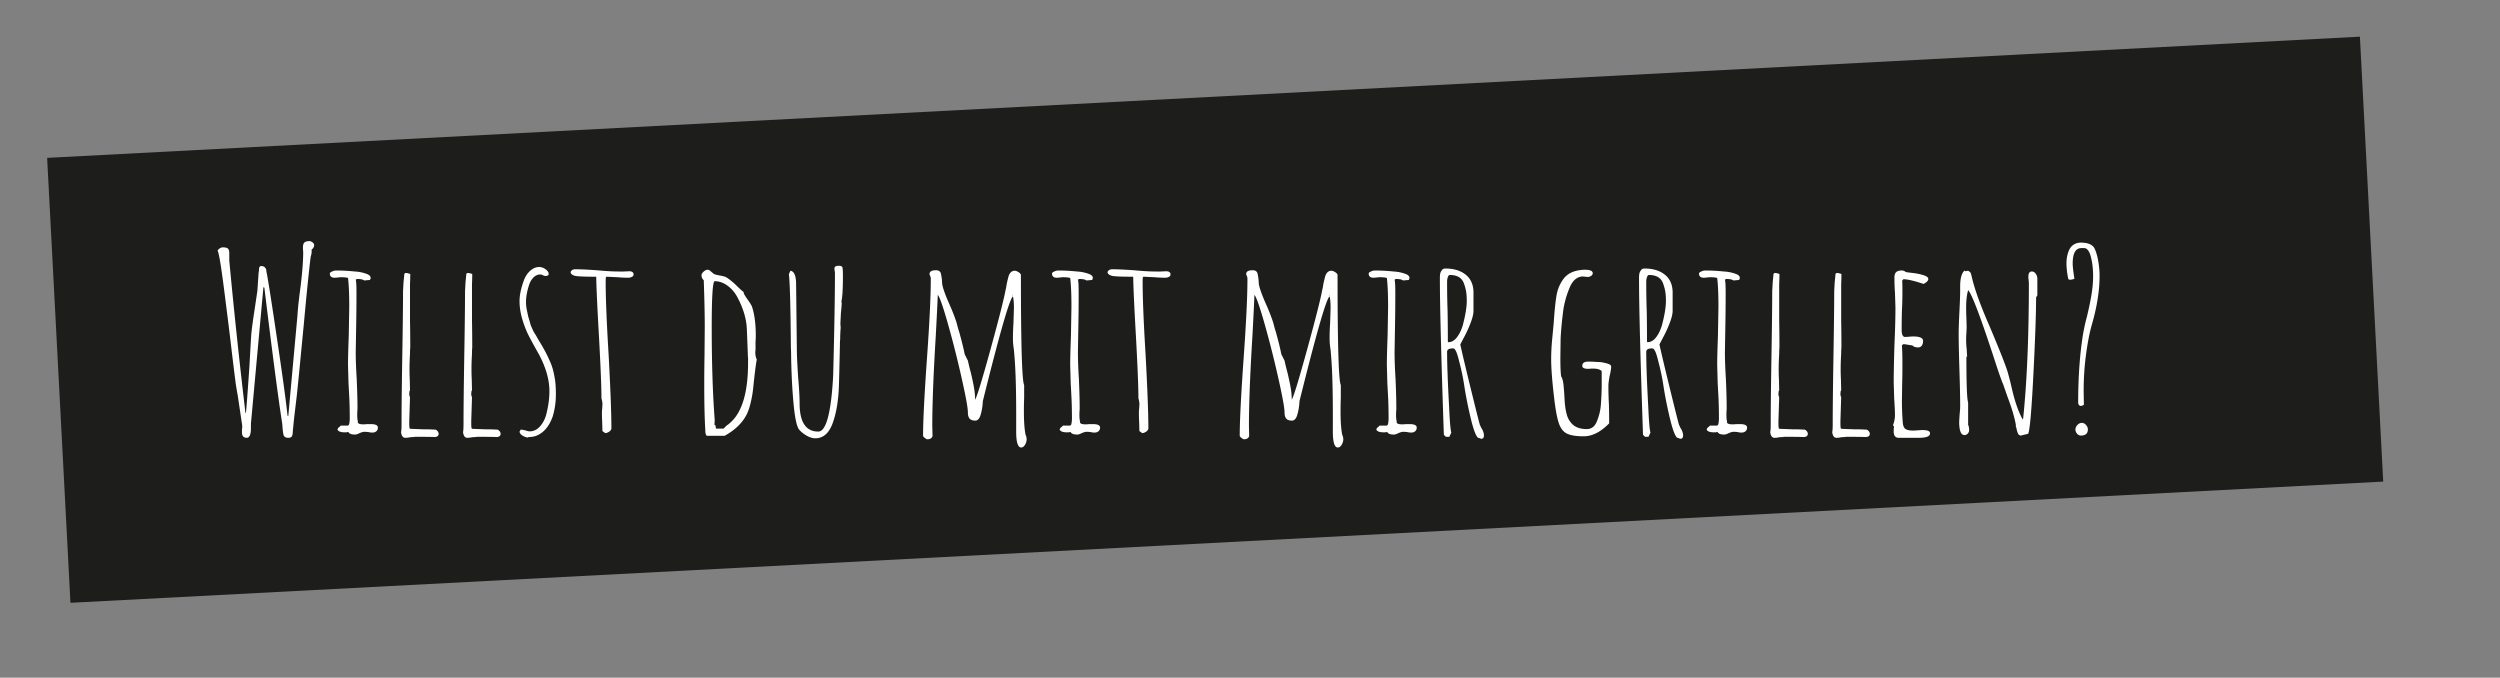 <svg xmlns="http://www.w3.org/2000/svg" viewBox="0 0 636.468 172.531"><rect x="0" y="0" width="636.468" height="172.531" fill="#808080" stroke="none"/><defs><clipPath id="a" clipPathUnits="userSpaceOnUse"><path d="M0 0h359.442v39.416H0Z"></path></clipPath></defs><path fill="#1d1d1b" d="m12 40.191 5.936 113.274 588.799-30.86-5.936-113.271z"></path><g clip-path="url(#a)" transform="matrix(1.333 0 0 -1.333 55.39 113.929)"><path fill="#fff" d="M5.563 1.854c.539 0 .808.618.808 1.854v.856l2.378 25.96v.048l.047.048.143-.096C10.459 18.035 11.6 9.35 12.362 4.47l.048-.713c.063-.698.126-1.14.19-1.33.095-.382.396-.572.903-.572.349 0 .578.095.69.285.11.19.166.476.166.856l.238 2.425.57 4.802.38 3.756.952 9.842c.506 5.547.934 9.747 1.283 12.6.032.095.072.245.119.452.048.206.072.404.072.594 0 .158-.017.254-.048.285.348.286.523.587.523.904 0 .19-.103.364-.31.523-.206.158-.403.238-.593.238-.445 0-.761-.088-.951-.262-.19-.175-.286-.468-.286-.88v-.427l.048-.476c0-1.648-.16-3.788-.475-6.419-.35-2.599-.555-4.5-.62-5.705L13.504 5.991l-.142.095c-.223 2.25-.856 6.91-1.902 13.978-1.046 7.068-1.728 11.443-2.045 13.123l-.095.428c0 .158-.016.293-.047.404a.71.71 0 0 1-.191.31c-.127.221-.412.332-.855.332a.875.875 0 0 1-.214-.19c-.048-.064-.072-.112-.072-.143l-.047-.618a3.516 3.516 0 0 1-.072-.594c-.016-.27-.04-.595-.071-.975l-.143-2.187-.57-3.85c-.285-1.84-.476-3.235-.571-4.185-.032-.223-.16-2.347-.38-6.372l-.095-1.379c-.285-4.12-.476-6.64-.571-7.559h-.095a1207.432 1207.432 0 0 0-3.09 29.098v1.426c0 .412-.088.697-.262.856-.174.158-.5.238-.974.238-.191 0-.381-.064-.571-.19A1.383 1.383 0 0 1 0 37.61c.22-.349.57-2.314 1.046-5.896l.143-1.093c.633-4.945 1.077-8.496 1.33-10.65.318-2.727.619-5.2.904-7.418.064-.539.206-1.41.428-2.615l.856-5.753v-.238c0-.19-.016-.349-.047-.475v-.57c0-.698.3-1.047.903-1.047m20.73.618c.19 0 .476.095.856.285.38.16.666.238.856.238.285 0 .554-.016.808-.047a2.74 2.74 0 0 1 .76-.096c.317 0 .57.087.762.262a.89.89 0 0 1 .285.69c0 .443-.46.665-1.38.665h-.712a4.423 4.423 0 0 0-.713-.047c-.698 0-1.046.158-1.046.475l.047.095c-.095.158-.143.602-.143 1.331 0 .35.016.634.048.856v.618c0 1.173-.048 2.916-.143 5.23-.127 2.03-.19 3.757-.19 5.183l.095 5.658c.03 1.68.048 3.566.048 5.658 0 1.394-.048 2.235-.143 2.52l.238.143c.697 0 1.157-.096 1.379-.286l1.093.095c.095.191.143.317.143.381 0 .348-.285.618-.856.808a7.672 7.672 0 0 1-2.187.428 34.72 34.72 0 0 1-3.614.19c-.19 0-.427-.064-.713-.19-.285-.127-.428-.254-.428-.38 0-.54.3-.809.904-.809.22 0 .428.016.618.048l.523.047c.666 0 1.14-.047 1.426-.142.159-1.268.238-3.107.238-5.516l-.095-5.515c-.095-2.472-.143-4.327-.143-5.563l.095-3.47.095-1.76c.096-1.522.143-3.25.143-5.183l-.047-.57-.096-.428-.19-.19h-1.38l-.236-.238c-.254-.159-.381-.349-.381-.57.19-.318.634-.476 1.332-.476h.38c.095.031.22.048.38.048.127-.318.555-.476 1.284-.476m9.557-.618c.316 0 .602.032.856.095a8.1 8.1 0 0 0 .903.048l-.095.047c2.092 0 3.407-.015 3.946-.047.507.032.76.237.76.618 0 .19-.078.372-.237.547-.16.173-.317.261-.475.261h-.143c-.064 0-.23.007-.5.024-.27.015-.768.024-1.497.024l-2.472.095c-.16 0-.238.078-.238.237-.032.095-.047.412-.047.951v.286l.142 4.564c-.095.19-.142.412-.142.666v.19c.03.031.047.095.047.19l-.047-.047.142.38-.047 2.044a37.878 37.878 0 0 0-.048 1.997c0 .666.016 1.315.048 1.95l.047.998c0 .54.016.887.048 1.046 0 1.933-.017 3.661-.048 5.183v7.036c.03.57.048 1.204.048 1.901l-.143.048c-.285.095-.507.143-.665.143-.223 0-.333-.112-.333-.333l-.143-1.427-.095-1.71c0-2.538-.048-6.658-.143-12.363-.095-5.738-.142-10.064-.142-12.98 0-.856-.032-1.379-.095-1.569.095-.729.364-1.094.808-1.094m11.839 0c.316 0 .6.032.855.095.286.032.587.048.904.048l-.095.047c2.092 0 3.407-.015 3.946-.047.507.032.76.237.76.618 0 .19-.08.372-.237.547-.16.173-.317.261-.475.261h-.143c-.064 0-.23.007-.5.024-.27.015-.768.024-1.497.024l-2.472.095c-.16 0-.238.078-.238.237-.032.095-.048.412-.048.951v.286l.143 4.564c-.095.19-.143.412-.143.666v.19c.032.031.048.095.048.19l-.048-.047.143.38-.048 2.044a37.946 37.946 0 0 0-.047 1.997c0 .666.015 1.315.047 1.95l.048.998c0 .54.016.887.048 1.046 0 1.933-.017 3.661-.048 5.183v7.037c.03.57.048 1.204.048 1.901l-.143.048c-.285.095-.508.143-.666.143-.222 0-.333-.112-.333-.333l-.142-1.427-.095-1.71c0-2.538-.048-6.658-.143-12.363-.095-5.738-.143-10.064-.143-12.98 0-.856-.032-1.379-.095-1.569.095-.729.364-1.094.809-1.094m11.505.048.238.095c.792 0 1.49.19 2.092.57 1.077.634 1.902 1.743 2.473 3.328.41 1.332.618 2.758.618 4.28 0 .951-.048 1.822-.143 2.615-.127.824-.27 1.53-.428 2.115a11.332 11.332 0 0 1-.713 1.88c-.35.79-.73 1.544-1.141 2.257a34.349 34.349 0 0 1-.808 1.355l-.571 1c-.095.157-.198.323-.31.498a4.112 4.112 0 0 0-.308.594l-.38.856-.238.856-.285.951c0 .063-.017.158-.048.285a5.728 5.728 0 0 0-.095.475 7.608 7.608 0 0 0-.238 1.855c0 .982.19 2.06.57 3.233.19.602.476 1.093.857 1.474.38.38.808.57 1.283.57.159 0 .333-.047.523-.142.19-.095.349-.143.476-.143.41 0 .618.126.618.38 0 .317-.198.62-.594.904-.397.285-.801.428-1.213.428-.602 0-1.165-.23-1.688-.69-.523-.46-.927-1.054-1.212-1.783-.571-1.553-.856-2.9-.856-4.04 0-1.206.206-2.458.618-3.757.348-1.11.744-2.092 1.189-2.948a112.17 112.17 0 0 1 1.902-3.47c1.33-2.505 1.997-4.85 1.997-7.038 0-1.458-.223-3.012-.666-4.659-.285-.888-.698-1.61-1.236-2.164-.54-.555-1.158-.832-1.855-.832-.222 0-.507.063-.855.19-.445.095-.73.143-.856.143l-.238-.38c.03-.286.206-.532.523-.737a2.71 2.71 0 0 1 .998-.404m3.757 31v.047c.03 0 .047-.016.047-.047zM74.028 2.757c.254 0 .515.095.785.286.269.19.404.396.404.618 0 2.821-.175 7.465-.523 13.931-.38 6.244-.571 10.904-.571 13.978 0 .507.016.81.048.904 0 .095.063.142.19.142l2.045-.095a21.83 21.83 0 0 1 1.997-.095c.285 0 .53.055.736.167.206.11.31.261.31.451 0 .412-.286.618-.856.618l-1-.047h-.997c-1.11 0-2.49.08-4.137.238-1.807.126-3.185.19-4.136.19-.445 0-.745-.175-.904-.523 0-.349.317-.603.95-.76.667-.096 1.982-.144 3.948-.144.03-1.996.205-5.785.523-11.363.316-5.77.475-9.716.475-11.839.126-.444.19-.825.19-1.14l-.047-.857a5.786 5.786 0 0 1-.048-.808c0-.635.016-1.205.048-1.712l.047-1.759Zm19.494-.523h3.328c1.933 1.078 3.312 2.393 4.136 3.947.317.601.587 1.362.809 2.282.22.92.38 1.79.475 2.615.285 2.821.523 4.738.713 5.753-.19.35-.285.824-.285 1.426l.048.476v1.521c.03.317.047.682.047 1.094 0 2.313-.254 4.2-.761 5.658-.222.412-.507.856-.855 1.331-.445.634-.682 1.046-.714 1.236l.048.096c-.285.19-.808.665-1.57 1.426-.792.73-1.426 1.22-1.901 1.474-.222.095-.602.19-1.141.285-.54.095-.903.19-1.094.285l-.523.428c-.222.254-.46.381-.713.381-.222 0-.468-.119-.737-.357-.27-.238-.404-.468-.404-.689 0-.38.143-.698.428-.95.126-3.552.19-6.53.19-8.94l-.047-5.61a292.237 292.237 0 0 1-.048-5.61c0-3.329.063-6.087.19-8.274 0-.856.127-1.284.38-1.284m1.665 1.38-.095.617-.191.095.048.904c-.38 5.04-.571 10.951-.571 17.735 0 5.863.19 8.796.57 8.796.888 0 1.736-.309 2.545-.928.808-.618 1.45-1.418 1.925-2.4 1.014-1.966 1.569-3.868 1.664-5.706l.19-4.802c0-.286.016-.555.048-.809v-.903c0-5.61-1.11-9.414-3.328-11.41l-.38-.334-.333-.238a5.602 5.602 0 0 1-.618-.618Zm18.97-1.855c1.553 0 2.678 1.014 3.376 3.043.666 1.902 1.046 4.231 1.14 6.99.064 2.218.127 4.833.19 7.844 0 .476.017.824.049 1.046 0 .697.03 1.427.095 2.187 0 .191-.016.35-.048.476v.475l.096 1.902c.095.856.142 1.49.142 1.902l-.047.285c.19.824.285 2.441.285 4.85 0 .792-.032 1.347-.095 1.664-.095.19-.333.285-.713.285-.54 0-.81-.174-.81-.523 0-.158.017-.3.049-.427l.047-.428c0-4.184-.111-10.635-.332-19.352l-.048-.95c-.412-6.657-1.348-9.985-2.805-9.985-2.377 0-3.566 1.806-3.566 5.42 0 1.141-.095 2.821-.285 5.04-.16 2.472-.238 4.152-.238 5.04l-.143 12.6c0 1.647-.365 2.52-1.093 2.615l-.286-.666c.19-1.458.317-6.166.38-14.12.032-.382.048-.952.048-1.713.063-3.392.222-6.403.476-9.034.253-2.63.602-4.23 1.046-4.802.38-.444.863-.832 1.45-1.165.586-.333 1.133-.499 1.64-.499M153.476 0c.286 0 .53.174.737.523.206.35.309.697.309 1.046 0 .16-.016.301-.047.428a2.841 2.841 0 0 0-.071.237.314.314 0 0 1-.072.143c-.222 1.014-.333 2.536-.333 4.564 0 .951.016 1.791.048 2.52v2.473c-.412.761-.618 7.75-.618 20.968 0 .19-.143.38-.428.57-.285.19-.54.286-.761.286-.507 0-.888-.318-1.141-.95-.222-.826-.365-1.444-.428-1.856-.032-.19-.055-.34-.071-.45a.892.892 0 0 0-.071-.263c-.286-1.648-1.245-5.444-2.877-11.387-1.633-5.943-2.623-9.185-2.972-9.723 0 .696-.064 1.426-.19 2.187-.127.76-.333 1.743-.618 2.948a44.454 44.454 0 0 0-.57 2.33l-.62 1.236c-.158.887-.49 2.25-.997 4.09a25.564 25.564 0 0 0-.523 1.853c-.317 1.014-.777 2.203-1.38 3.566-.76 1.711-1.22 2.98-1.378 3.804l-.047.57c0 .317-.064.792-.19 1.426-.096.476-.413.714-.951.714-.825 0-1.237-.238-1.237-.714 0-.095.048-.237.143-.427.063-.159.095-.318.095-.476 0-3.328-.238-8.32-.713-14.977-.507-7.164-.761-12.172-.761-15.025 0-.095.11-.229.333-.404.22-.174.38-.26.475-.26.539 0 .872.205.999.617l-.048 1.902c0 4.184.222 9.921.666 17.211.22 4.121.349 6.736.38 7.846.349-.35.99-2.172 1.926-5.468a195.533 195.533 0 0 0 2.615-10.318c.808-3.582 1.213-5.8 1.213-6.656 0-.54.11-.936.332-1.189.222-.254.587-.38 1.094-.38.22 0 .42.095.594.285.174.19.309.46.404.808.159.476.286 1.11.38 1.902l.048.713c3.202 12.901 5.119 19.573 5.753 20.017.127-.507.19-1.252.19-2.234l-.094-2.948a41.279 41.279 0 0 1-.096-2.948c0-.603.064-1.3.19-2.092l.143-1.759c.19-2.568.286-6.134.286-10.698V3.043c0-2.028.316-3.043.95-3.043m-1.57 29.05-.141.048.095.048h.047zm12.315-26.578c.19 0 .476.095.856.285.38.16.666.238.856.238.285 0 .554-.016.808-.047a2.75 2.75 0 0 1 .76-.096c.317 0 .572.087.762.262a.89.89 0 0 1 .285.69c0 .443-.46.665-1.38.665h-.712a4.423 4.423 0 0 0-.713-.047c-.698 0-1.046.158-1.046.475l.047.095c-.095.158-.142.602-.142 1.331 0 .35.015.634.047.856v.618c0 1.173-.047 2.916-.142 5.23-.128 2.03-.191 3.757-.191 5.183l.095 5.658c.032 1.68.048 3.566.048 5.658 0 1.394-.048 2.235-.143 2.52l.238.143c.697 0 1.157-.096 1.379-.286l1.093.095c.096.191.143.317.143.381 0 .348-.285.618-.856.808a7.672 7.672 0 0 1-2.187.428 34.73 34.73 0 0 1-3.613.19c-.191 0-.428-.064-.714-.19-.285-.127-.427-.254-.427-.38 0-.54.3-.809.903-.809.22 0 .428.016.618.048l.523.047c.666 0 1.14-.047 1.426-.142.159-1.268.238-3.107.238-5.516l-.095-5.515c-.095-2.472-.143-4.327-.143-5.563l.095-3.47.096-1.76a84.09 84.09 0 0 0 .142-5.183l-.047-.57-.095-.428-.191-.19h-1.378l-.238-.238c-.254-.159-.381-.349-.381-.57.19-.318.634-.476 1.332-.476h.38c.095.031.222.048.38.048.127-.318.555-.476 1.284-.476m12.362.285c.254 0 .515.095.785.286.269.19.404.396.404.618 0 2.821-.175 7.465-.523 13.931-.38 6.244-.571 10.904-.571 13.978 0 .507.016.81.048.904 0 .095.063.142.19.142l2.045-.095a21.83 21.83 0 0 1 1.997-.095c.285 0 .53.055.736.167.206.11.31.261.31.451 0 .412-.286.618-.856.618l-1-.047h-.997c-1.11 0-2.49.08-4.137.238-1.807.126-3.185.19-4.136.19-.445 0-.745-.175-.904-.523 0-.349.317-.603.95-.76.667-.096 1.982-.144 3.948-.144.03-1.996.205-5.785.523-11.363.316-5.77.475-9.716.475-11.839.126-.444.19-.825.19-1.14l-.047-.857a5.786 5.786 0 0 1-.048-.808c0-.635.016-1.205.048-1.712l.047-1.759zM213.953 0c.286 0 .53.174.738.523.206.35.309.697.309 1.046 0 .16-.016.301-.048.428a3.891 3.891 0 0 0-.071.237.304.304 0 0 1-.071.143c-.222 1.014-.333 2.536-.333 4.564 0 .951.016 1.791.048 2.52v2.473c-.413.761-.62 7.75-.62 20.968 0 .19-.141.38-.426.57-.286.19-.54.286-.761.286-.508 0-.888-.318-1.141-.95-.222-.826-.365-1.444-.428-1.856a21.42 21.42 0 0 1-.072-.45.892.892 0 0 0-.071-.263c-.285-1.648-1.244-5.444-2.876-11.387-1.633-5.943-2.624-9.185-2.972-9.723 0 .696-.064 1.426-.19 2.187-.127.76-.333 1.743-.618 2.948a43.707 43.707 0 0 0-.571 2.33l-.618 1.236c-.16.887-.492 2.25-.998 4.09a25.564 25.564 0 0 0-.523 1.853c-.318 1.014-.778 2.203-1.38 3.566-.76 1.711-1.22 2.98-1.378 3.804l-.048.57c0 .317-.064.792-.19 1.426-.095.476-.412.714-.951.714-.824 0-1.236-.238-1.236-.714 0-.095.048-.237.143-.427.063-.159.095-.318.095-.476 0-3.328-.238-8.32-.713-14.977-.508-7.164-.761-12.172-.761-15.025 0-.095.11-.229.333-.404.22-.174.38-.26.475-.26.539 0 .872.205.999.617l-.048 1.902c0 4.184.22 9.921.666 17.211.22 4.121.348 6.736.38 7.846.348-.35.99-2.172 1.926-5.468a197.514 197.514 0 0 0 2.615-10.318c.808-3.582 1.212-5.8 1.212-6.656 0-.54.11-.936.333-1.189.22-.254.586-.38 1.094-.38.22 0 .419.095.594.285.174.19.309.46.404.808.158.476.285 1.11.38 1.902l.048.713c3.2 12.901 5.119 19.573 5.753 20.017.126-.507.19-1.252.19-2.234l-.095-2.948a41.315 41.315 0 0 1-.095-2.948c0-.603.063-1.3.19-2.092l.143-1.759c.19-2.568.285-6.134.285-10.698V3.043c0-2.028.317-3.043.95-3.043m-1.568 29.05-.143.048.095.048h.048zm12.314-26.578c.19 0 .475.095.856.285.38.16.665.238.855.238.286 0 .555-.016.809-.047.22-.064.475-.096.76-.096.317 0 .57.087.76.262.19.174.287.404.287.69 0 .443-.46.665-1.38.665h-.713a4.414 4.414 0 0 0-.713-.047c-.697 0-1.046.158-1.046.475l.048.095c-.095.158-.143.602-.143 1.331 0 .35.016.634.048.856v.618c0 1.173-.048 2.916-.143 5.23-.127 2.03-.19 3.757-.19 5.183l.095 5.658c.03 1.68.048 3.566.048 5.658 0 1.394-.048 2.235-.143 2.52l.238.143c.696 0 1.156-.096 1.378-.286l1.094.095c.095.191.143.317.143.381 0 .348-.286.618-.856.808a7.678 7.678 0 0 1-2.187.428c-1.205.126-2.41.19-3.614.19-.19 0-.428-.064-.713-.19-.285-.127-.428-.254-.428-.38 0-.54.3-.809.903-.809.222 0 .428.016.619.048l.523.047c.665 0 1.14-.047 1.426-.142.158-1.268.238-3.107.238-5.516l-.095-5.515c-.095-2.472-.143-4.327-.143-5.563l.095-3.47.095-1.76c.095-1.522.143-3.25.143-5.183l-.048-.57-.095-.428-.19-.19h-1.38l-.237-.238c-.254-.159-.38-.349-.38-.57.19-.318.634-.476 1.33-.476h.382c.095.031.22.048.38.048.126-.318.554-.476 1.284-.476m16.64-.808c.349 0 .524.222.524.665 0 .317-.111.697-.333 1.142a3.607 3.607 0 0 0-.31.57.8.8 0 0 1-.118.238c-.095.253-.658 2.48-1.688 6.68-1.03 4.2-1.72 7.108-2.068 8.725l.618 1.19c.476.854.91 1.79 1.308 2.804.396 1.014.594 1.822.594 2.425v3.47c0 1.49-.492 2.631-1.474 3.424-.983.792-2.282 1.188-3.9 1.188-.316 0-.538-.11-.664-.332a1.421 1.421 0 0 1-.31-.618 4.183 4.183 0 0 1-.071-.856c0-5.325.254-15.31.76-29.954l.38-.38h.667l.38.807c-.16.476-.301 2.14-.427 4.993-.255 4.66-.381 8.13-.381 10.412 0 .444.349.666 1.046.666h.143c.348 0 .713-.793 1.093-2.377.476-1.776.84-3.566 1.094-5.373a81.66 81.66 0 0 1 1.236-5.99c.444-1.776.856-2.869 1.236-3.28zm-6.275 18.448-.095.095c0 2.123-.017 4.041-.048 5.753a155.446 155.446 0 0 0-.095 5.753c0 .285.048.562.143.832.095.27.22.404.38.404 1.427 0 2.33-.555 2.71-1.664.19-.539.325-1.046.404-1.52.079-.477.119-1.079.119-1.808 0-1.14-.254-2.679-.76-4.612-.286-.95-.666-1.728-1.142-2.33-.475-.602-1.014-.903-1.616-.903M260.928 2.14c1.617 0 3.233.824 4.85 2.473a127.8 127.8 0 0 1-.048 3.661 62.354 62.354 0 0 0-.095 3.613c0 .317.079.92.238 1.807.19.761.285 1.347.285 1.76 0 .221-.19.395-.57.522-.35.127-.825.238-1.427.333l-1.046.048c-.35.031-.792.047-1.331.047-.761 0-1.141-.27-1.141-.808 0-.38.38-.57 1.14-.57.19 0 .365.015.524.047h.38c.792 0 1.347-.159 1.665-.476v-2.615c0-.983-.048-2.187-.143-3.613a10.17 10.17 0 0 0-.761-3.328c-.38-1.015-1.03-1.522-1.95-1.522-1.11 0-1.981.27-2.614.808-.571.507-.967 1.15-1.19 1.926-.221.776-.364 1.72-.427 2.83a52.977 52.977 0 0 1-.214 2.923c-.08.713-.23 1.244-.451 1.593-.096.761-.143 1.917-.143 3.471l.047 3.661c.064 1.49.222 3.233.476 5.23.19 1.521.618 3.074 1.284 4.66.285.665.642 1.172 1.069 1.521.428.348.91.523 1.45.523l.429-.048.475-.047c.22 0 .435.071.642.214.206.143.309.31.309.5 0 .443-.492.665-1.474.665-.35 0-.602-.017-.761-.048-1.49-.159-2.591-.706-3.304-1.64-.713-.935-1.173-2.013-1.38-3.233-.206-1.22-.388-3.019-.546-5.397l-.285-2.995a41.426 41.426 0 0 1-.19-3.709c0-1.775.19-4.263.57-7.465.254-2.187.547-3.78.88-4.778.333-.998.848-1.672 1.545-2.02.697-.349 1.775-.524 3.233-.524m18.448-.475c.348 0 .523.222.523.665 0 .317-.112.697-.333 1.142a3.524 3.524 0 0 0-.31.57.827.827 0 0 1-.118.238c-.095.253-.658 2.48-1.688 6.68-1.03 4.2-1.72 7.108-2.068 8.725l.618 1.19c.475.854.91 1.79 1.307 2.804.396 1.014.595 1.822.595 2.425v3.47c0 1.49-.492 2.631-1.474 3.424-.983.792-2.282 1.188-3.9 1.188-.316 0-.538-.11-.665-.332a1.432 1.432 0 0 1-.31-.618 4.265 4.265 0 0 1-.07-.856c0-5.325.253-15.31.76-29.954l.38-.38h.667l.38.807c-.16.476-.301 2.14-.428 4.993-.254 4.66-.38 8.13-.38 10.412 0 .444.348.666 1.046.666h.143c.348 0 .713-.793 1.093-2.377.476-1.776.84-3.566 1.094-5.373a81.66 81.66 0 0 1 1.236-5.99c.443-1.776.856-2.869 1.236-3.28zM273.1 20.112l-.095.095c0 2.123-.017 4.041-.048 5.753a155.446 155.446 0 0 0-.095 5.753c0 .285.047.562.143.832.095.27.22.404.38.404 1.426 0 2.33-.555 2.71-1.664.19-.539.325-1.046.404-1.52.079-.477.119-1.079.119-1.808 0-1.14-.254-2.679-.761-4.612-.285-.95-.665-1.728-1.141-2.33-.475-.602-1.015-.903-1.616-.903m14.69-17.64c.19 0 .477.095.857.285.38.16.666.238.856.238.285 0 .554-.016.808-.047a2.74 2.74 0 0 1 .76-.096c.317 0 .57.087.762.262a.89.89 0 0 1 .285.69c0 .443-.46.665-1.38.665h-.712a4.423 4.423 0 0 0-.713-.047c-.698 0-1.046.158-1.046.475l.047.095c-.095.158-.143.602-.143 1.331 0 .35.016.634.048.856v.618c0 1.173-.048 2.916-.143 5.23-.127 2.03-.19 3.757-.19 5.183l.095 5.658c.03 1.68.048 3.566.048 5.658 0 1.394-.048 2.235-.143 2.52l.238.143c.697 0 1.157-.096 1.379-.286l1.093.095c.095.191.143.317.143.381 0 .348-.285.618-.856.808a7.672 7.672 0 0 1-2.187.428 34.72 34.72 0 0 1-3.614.19c-.19 0-.427-.064-.713-.19-.285-.127-.428-.254-.428-.38 0-.54.3-.809.904-.809.22 0 .428.016.618.048l.523.047c.666 0 1.14-.047 1.426-.142.159-1.268.238-3.107.238-5.516l-.095-5.515c-.095-2.472-.143-4.327-.143-5.563l.095-3.47.095-1.76c.096-1.522.143-3.25.143-5.183l-.047-.57-.096-.428-.19-.19h-1.38l-.236-.238c-.254-.159-.381-.349-.381-.57.19-.318.634-.476 1.332-.476h.38c.095.031.22.048.38.048.127-.318.555-.476 1.284-.476m9.557-.618c.316 0 .602.032.856.095a8.1 8.1 0 0 0 .903.048l-.095.047c2.092 0 3.407-.015 3.946-.047.507.032.76.237.76.618 0 .19-.078.372-.237.547-.16.173-.317.261-.475.261h-.143c-.064 0-.23.007-.5.024-.27.015-.768.024-1.497.024l-2.472.095c-.16 0-.238.078-.238.237-.032.095-.047.412-.047.951v.286l.142 4.564c-.095.19-.142.412-.142.666v.19c.03.031.047.095.047.19l-.047-.047.142.38-.047 2.044a37.878 37.878 0 0 0-.048 1.997c0 .666.016 1.315.048 1.95l.047.998c0 .54.016.887.048 1.046 0 1.933-.017 3.661-.048 5.183v7.037c.03.57.048 1.204.048 1.901l-.143.048c-.285.095-.507.143-.666.143-.222 0-.332-.112-.332-.333l-.143-1.427-.095-1.71c0-2.538-.048-6.658-.143-12.363-.095-5.738-.142-10.064-.142-12.98 0-.856-.032-1.379-.095-1.569.095-.729.364-1.094.808-1.094m11.839 0c.316 0 .6.032.855.095.286.032.587.048.904.048l-.095.047c2.092 0 3.407-.015 3.946-.047.507.032.76.237.76.618 0 .19-.08.372-.237.547-.16.173-.317.261-.475.261h-.143c-.064 0-.23.007-.5.024-.27.015-.768.024-1.497.024l-2.472.095c-.16 0-.238.078-.238.237-.032.095-.048.412-.048.951v.286l.143 4.564c-.095.19-.143.412-.143.666v.19c.03.031.048.095.048.19l-.048-.047.143.38-.048 2.044a37.946 37.946 0 0 0-.047 1.997c0 .666.015 1.315.047 1.95l.048.998c0 .54.016.887.047 1.046 0 1.933-.016 3.661-.047 5.183v7.037c.03.57.047 1.204.047 1.901l-.142.048c-.285.095-.508.143-.666.143-.222 0-.333-.112-.333-.333l-.142-1.427-.095-1.71c0-2.538-.048-6.658-.143-12.363-.095-5.738-.143-10.064-.143-12.98 0-.856-.032-1.379-.095-1.569.095-.729.364-1.094.809-1.094m11.886 0h3.899c1.394 0 2.092.285 2.092.856 0 .411-.46.618-1.38.618a8.57 8.57 0 0 1-.95-.048l-.856-.047c-.761 0-1.284.12-1.57.356-.284.238-.443.721-.474 1.451a51.607 51.607 0 0 0-.143 3.803l.047 3.376c.032 1.014.048 2.14.048 3.376 0 1.965-.032 3.217-.095 3.756v.143l.238.237h.237l1.522-.237c.253-.254.618-.38 1.093-.38.317 0 .555.118.714.356.158.238.237.53.237.88 0 .57-.618.855-1.854.855-.285 0-.555-.016-.808-.047l-.761-.048c-.444 0-.666.444-.666 1.332 0 1.362.016 2.598.048 3.708.063 1.077.095 2.298.095 3.661 0 1.077-.016 1.76-.048 2.045l.238.285c.76 0 2.045-.302 3.85-.903.603.316.905.633.905.951 0 .285-.302.523-.904.713-.57.19-1.252.333-2.044.428-.856.095-1.316.158-1.38.19-.19.19-.443.285-.76.285-.475 0-.824-.103-1.046-.309-.222-.206-.333-.547-.333-1.022 0-1.046.032-1.997.096-2.853l.095-2.853c0-1.965-.064-4.358-.191-7.179-.095-3.17-.142-5.548-.142-7.132l.095-3.138c.095-1.363.143-2.409.143-3.138 0-.635-.127-1.284-.381-1.95l.19-.19c0-.222-.016-.412-.047-.57v-.619c.063-.665.38-.998.95-.998m23.393.428.476.143.047-.048v.048l.809.19c.316.602.649 4.342.998 11.221.349 6.878.523 11.822.523 14.834l.238.38v3.186c0 .348-.103.666-.31.951-.206.285-.451.428-.736.428-.444 0-.666-.333-.666-.999 0-.254.016-.459.048-.618l.047-.57c0-10.239-.364-18.876-1.093-25.913l-.095-.143c-.825 1.458-1.538 3.534-2.14 6.23-.19.855-.444 1.837-.761 2.947-.444 1.394-1.57 4.231-3.375 8.511-1.776 4.057-2.917 7.21-3.424 9.461a.768.768 0 0 0-.047.238l-.095.285a.591.591 0 0 1-.191.428c-.16.16-.301.254-.428.286l-.475-.096-.143.143c-.57-.475-.855-1.49-.855-3.043v-.618c0-.92-.048-2.314-.143-4.184-.095-1.902-.143-3.313-.143-4.232 0-1.52.048-3.803.143-6.846.095-3.043.143-5.326.143-6.847a11.8 11.8 0 0 0-.096-1.569l-.095-1.52c0-1.713.333-2.569.999-2.569a.84.84 0 0 1 .642.285c.174.19.26.412.26.666 0 .412-.063.744-.19.998v4.28c-.221.538-.332 3.454-.332 8.748h.143l-.095 1.522a14.669 14.669 0 0 0-.095 1.806c0 .412.015.792.047 1.141l.048 1.142-.048 1.854a32.668 32.668 0 0 0-.047 1.902c0 1.362.126 2.472.38 3.328.729-.73 2.52-5.5 5.373-14.31l.38-1.143c.539-1.553.84-2.36.904-2.424l.855-2.473c.824-2.156 1.363-3.978 1.617-5.468l-.048-.142c.095-.19.159-.413.19-.666.096-.38.198-.666.31-.856.11-.19.292-.285.546-.285m11.41 5.658c.096 0 .27.063.524.19.03 0 .048-.016.048-.047l-.048 2.662c0 2.41.15 4.738.452 6.99.3 2.25.657 4.104 1.07 5.562 1.014 3.487 1.52 6.641 1.52 9.462 0 .92-.087 1.878-.26 2.877-.175.998-.421 1.814-.737 2.448-.413.697-1.27 1.046-2.568 1.046-.507 0-.951-.119-1.331-.356a2.286 2.286 0 0 1-.856-.927c-.38-.793-.571-1.68-.571-2.663 0-.856.11-1.839.333-2.948.03-.127.158-.19.38-.19.254 0 .524.063.809.19-.222 1.363-.333 2.33-.333 2.9 0 1.965.554 2.948 1.664 2.948h.523c.476 0 .856-.396 1.14-1.188.382-1.173.572-2.568.572-4.184 0-1.046-.095-2.172-.285-3.376-.191-1.205-.492-2.663-.904-4.375a37.732 37.732 0 0 1-.761-3.47c-.602-3.804-.903-8.13-.903-12.98.063-.38.238-.57.523-.57m0-5.659c.887 0 1.33.396 1.33 1.19 0 .284-.117.561-.355.831-.238.27-.5.404-.785.404-.317 0-.602-.135-.856-.404-.254-.27-.38-.563-.38-.88 0-.285.103-.547.309-.784.206-.238.452-.357.737-.357"></path></g></svg>